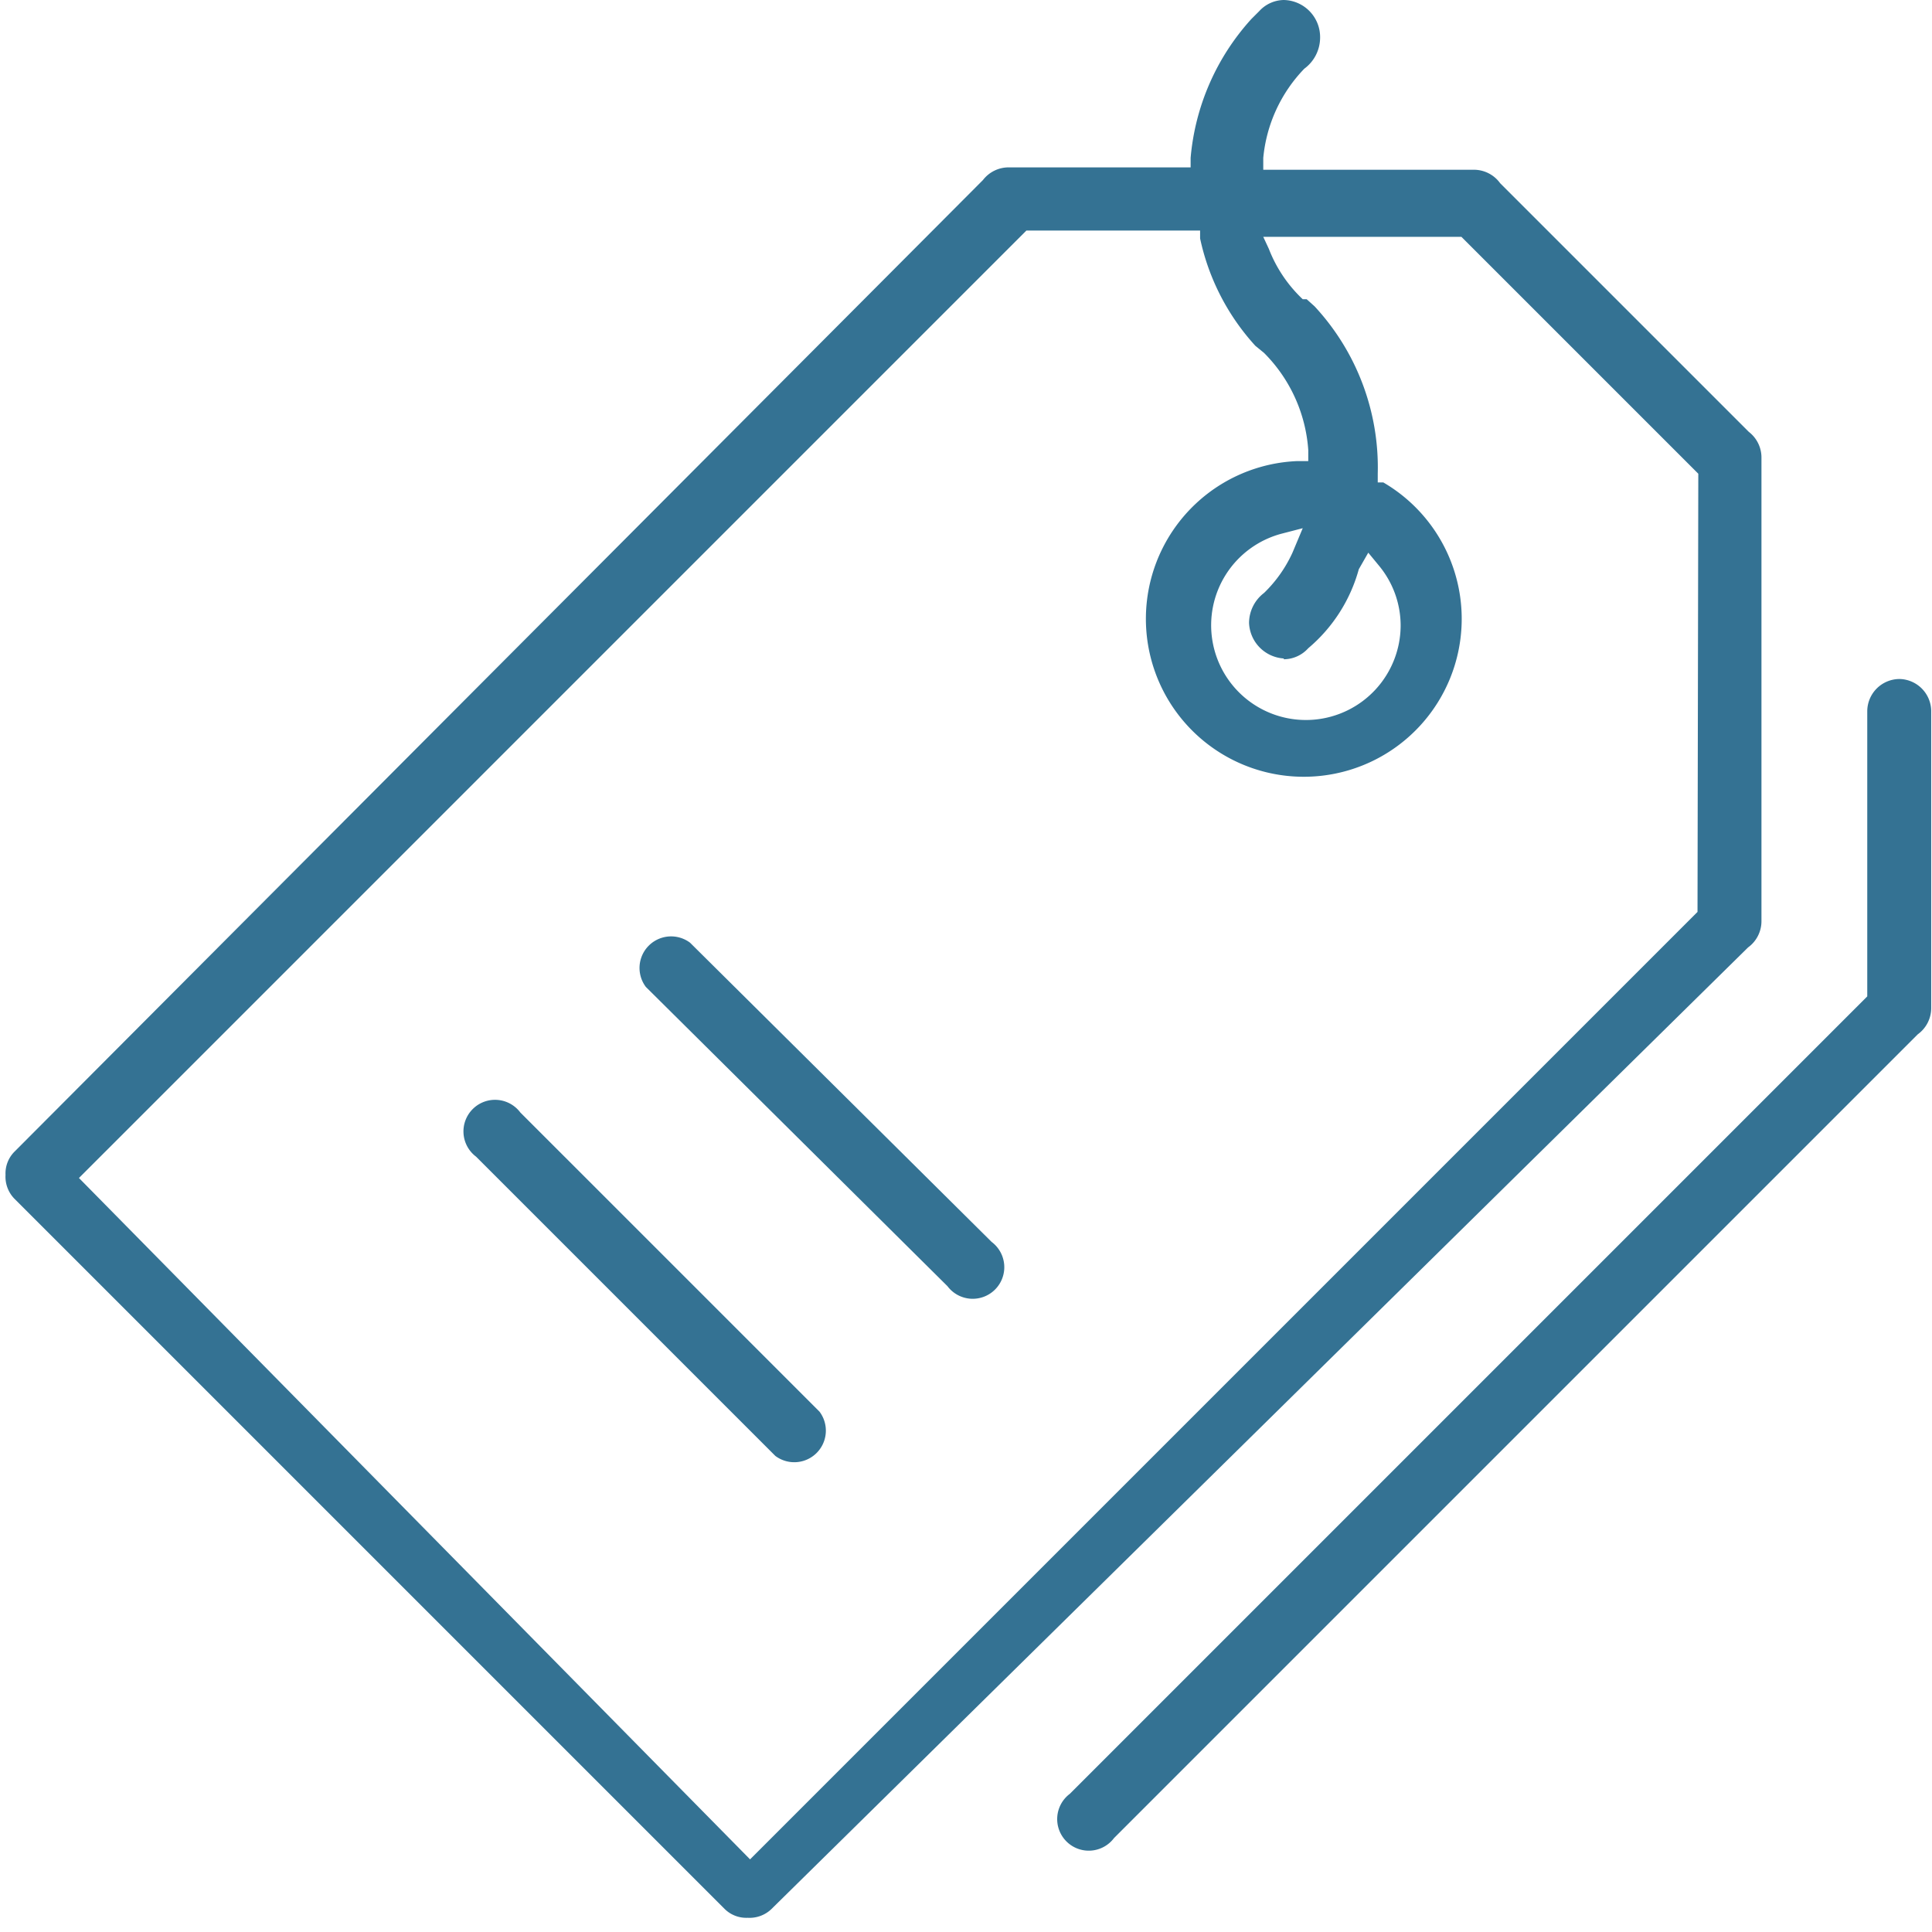 <svg xmlns="http://www.w3.org/2000/svg" viewBox="0 0 24.47 24.47"><title>graph-benefits-element-12</title><g id="Capa_2" data-name="Capa 2"><g id="Capa_1-2" data-name="Capa 1"><path d="M6.59,14.09a.4.4,0,1,0-.56.56l3.79,3.79a.4.4,0,0,0,.56-.56Z" style="fill:#347293"/><path d="M22.15,5.47,19,2.32a.41.41,0,0,0-.33-.17H16L16,2A1.88,1.88,0,0,1,16.52.87a.49.49,0,0,0,.2-.39A.47.47,0,0,0,16.26,0a.43.43,0,0,0-.31.14l-.1.1h0A3,3,0,0,0,15.08,2v.12H12.78a.41.41,0,0,0-.33.16L.18,14.59h0l0,0h0a.39.39,0,0,0-.11.29.4.4,0,0,0,.11.3h0l0,0,0,0,9,9,0,0v0a.39.39,0,0,0,.29.11.4.4,0,0,0,.3-.11v0l0,0,0,0L22.14,12a.41.41,0,0,0,.17-.33V5.8A.41.41,0,0,0,22.15,5.47Zm-.65,6.08-12,12L1,14.92l12-12h2.2l0,.1a2.92,2.92,0,0,0,.7,1.36h0l.11.09h0l0,0a1.93,1.93,0,0,1,.56,1.23v.14h-.14a2,2,0,1,0,1.09.27l-.07,0V6a3,3,0,0,0-.8-2.12h0l-.1-.09-.05,0a1.74,1.74,0,0,1-.43-.64L16,3h2.51l3,3Zm-5.24-3.2a.42.42,0,0,0,.31-.14l0,0a2,2,0,0,0,.64-1L17.33,7l.14.17a1.19,1.19,0,0,1,.27.75,1.2,1.2,0,1,1-1.51-1.16l.27-.07L16.37,7a1.68,1.68,0,0,1-.36.51h0a.48.48,0,0,0-.19.38A.47.47,0,0,0,16.26,8.34Z" style="fill:#347293"/><path d="M8.74,11.94a.4.4,0,0,0-.56.56L12,16.29a.4.4,0,1,0,.56-.56Z" style="fill:#347293"/><path d="M24.06,8.6a.41.41,0,0,0-.41.41v3.61l-10.1,10.1a.4.4,0,1,0,.56.56L24.29,13.1a.41.41,0,0,0,.17-.33V9A.41.41,0,0,0,24.06,8.6Z" style="fill:#347293"/></g></g></svg>